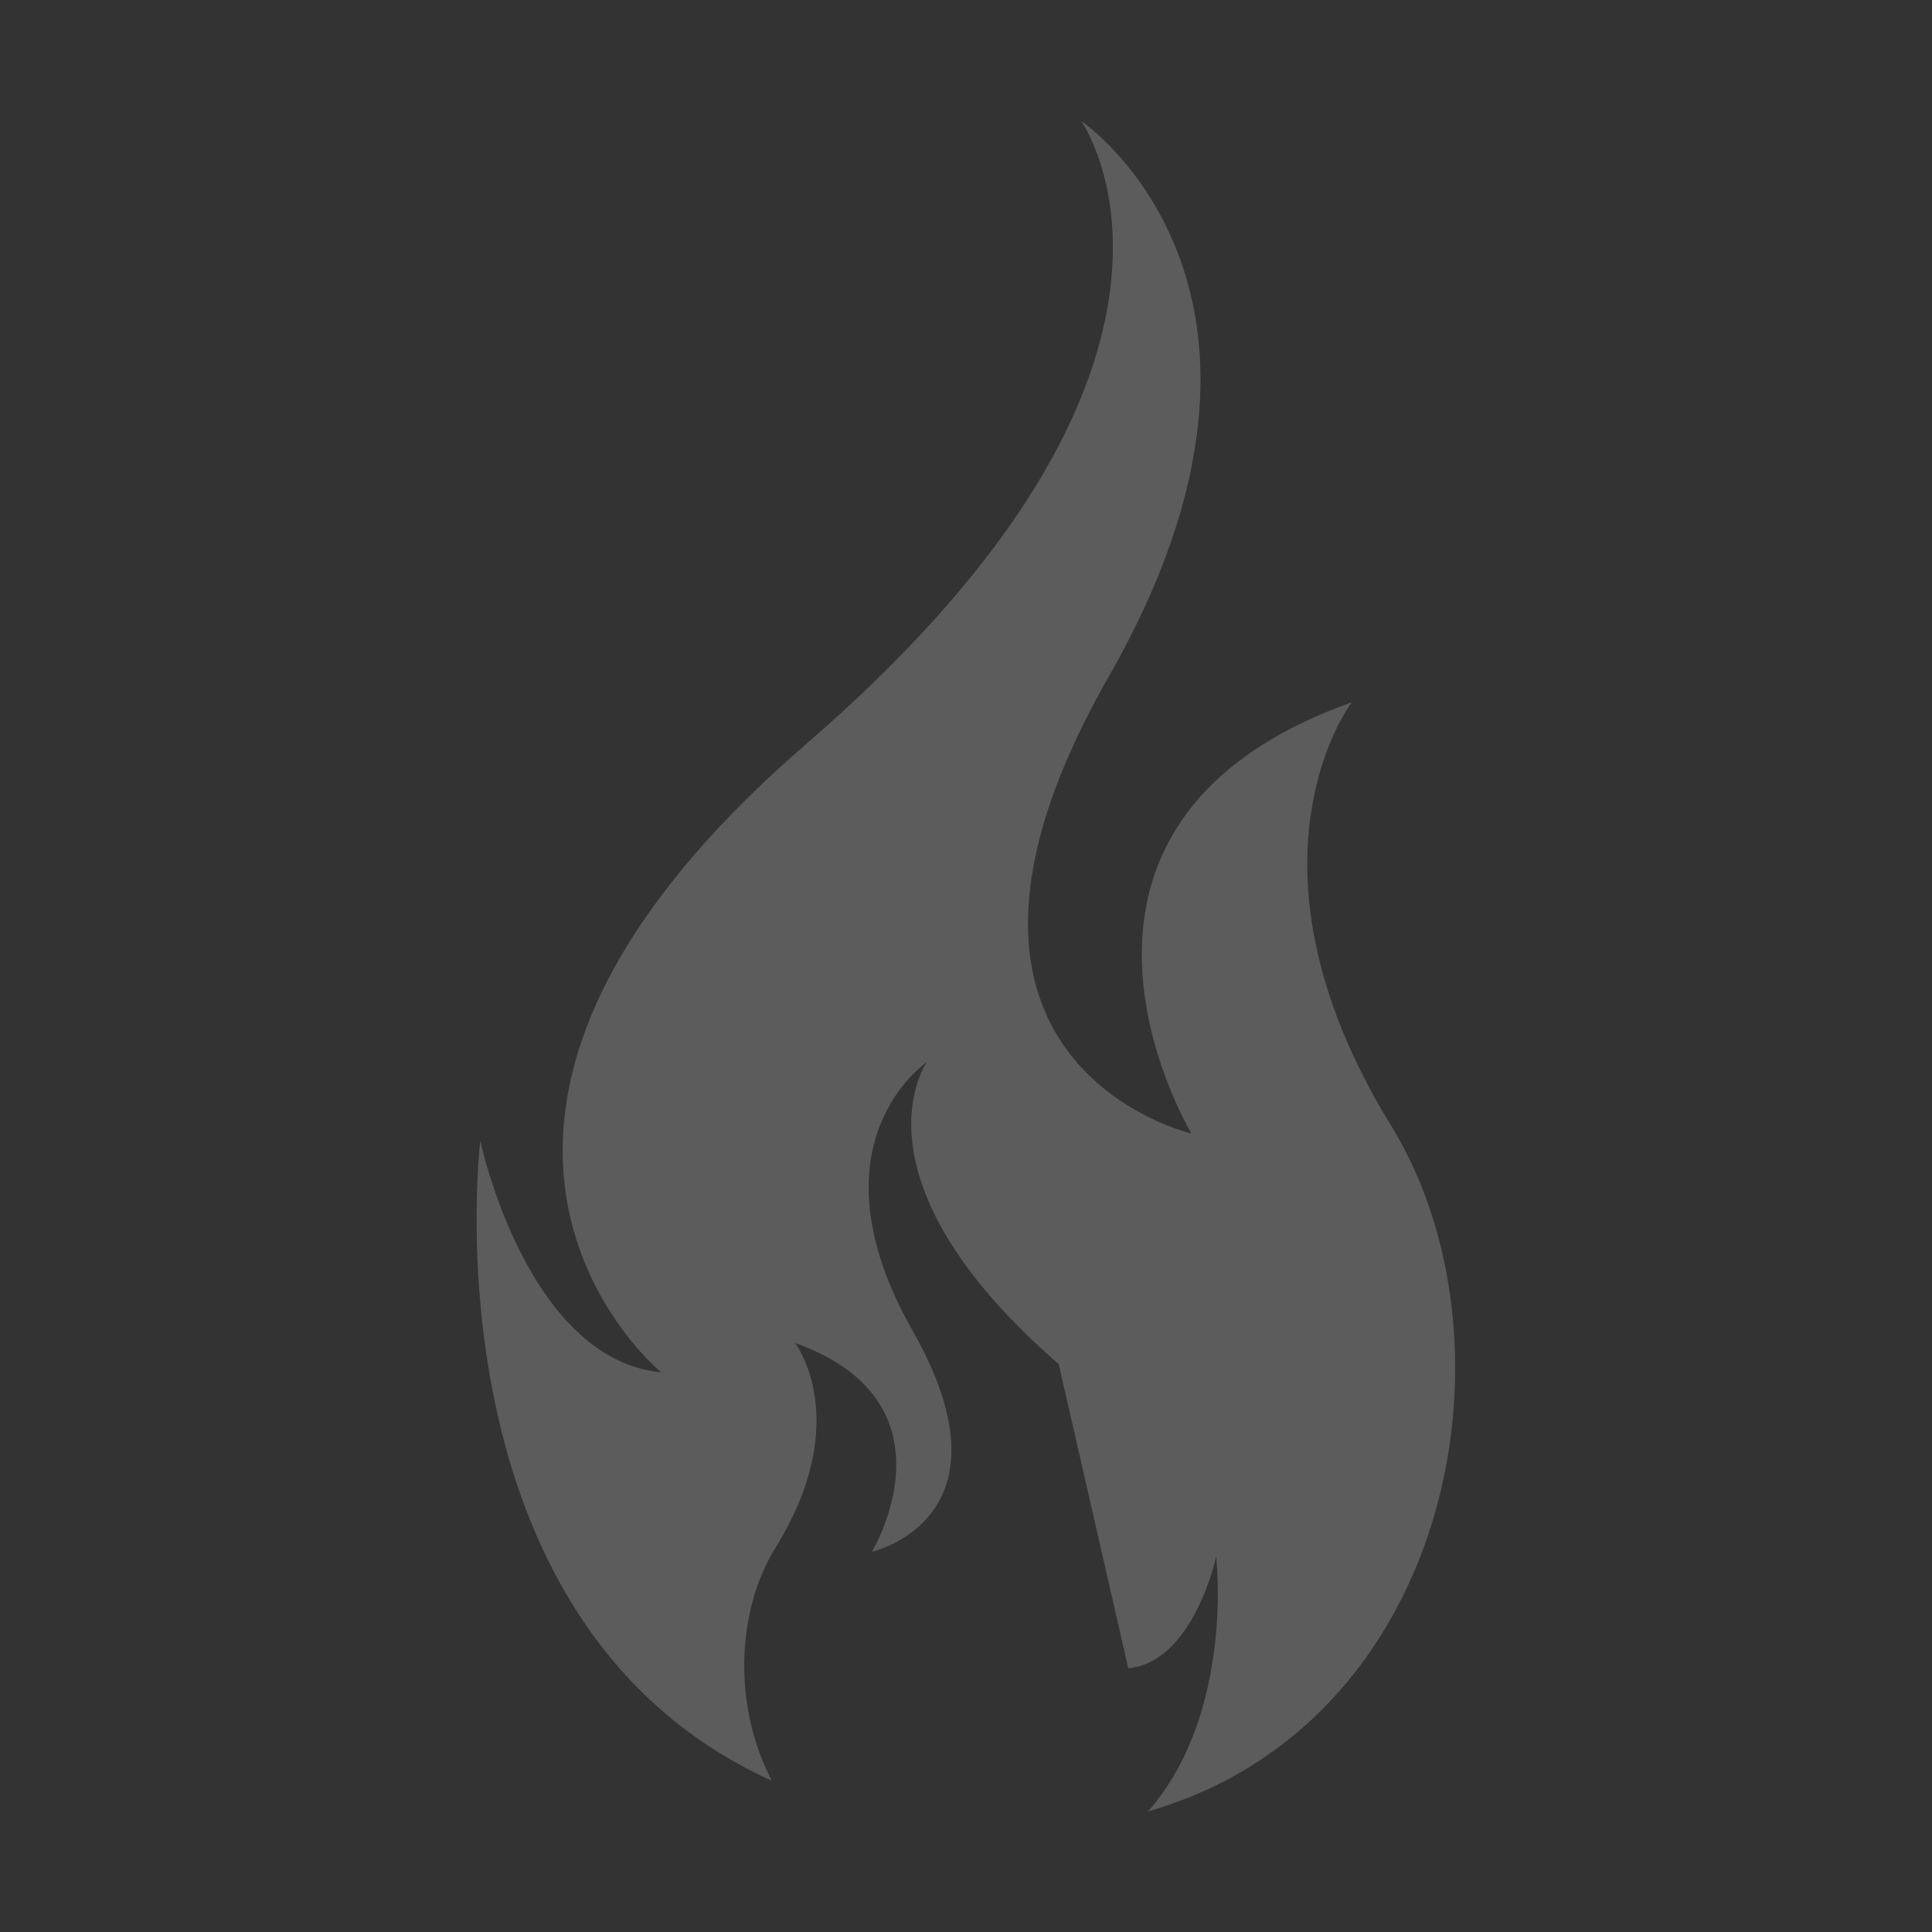 <svg width="80" height="80" viewBox="0 0 80 80" fill="none" xmlns="http://www.w3.org/2000/svg">
<rect x="0" y="0" width="80" height="80" fill="#333333" stroke="none"/>
<path d="M27.376 56.824C21.8 56.28 19.888 47.24 19.888 47.24C19.888 47.24 17.456 67.184 31.96 73.736C30.368 70.696 30.456 66.768 32.112 64.088C35.384 58.8 32.92 55.608 32.92 55.608C39.84 58.088 36.104 64.256 36.104 64.256C36.104 64.256 42.208 62.88 37.792 55.104C33.376 47.328 38.376 43.984 38.376 43.984C38.376 43.984 34.968 48.768 43.84 56.488L46.72 69.08C49.424 68.824 50.36 64.456 50.36 64.456C50.36 64.456 51.12 70.936 47.536 75.008C52.048 73.712 55.32 70.864 57.416 67.328C61.184 60.976 61.152 52.4 57.608 46.616L57.416 46.304C55.944 43.848 55.072 41.616 54.6 39.624C53.008 32.936 55.976 29.08 55.976 29.08C49.008 31.56 47.248 35.856 47.28 39.616C47.312 43.576 49.336 46.936 49.336 46.936C49.336 46.936 43.456 45.584 42.656 39.616C42.288 36.848 43.008 33.096 45.912 28.016C55.08 11.968 44.768 5.008 44.768 5.008C44.768 5.008 51.784 14.896 33.392 30.8C29.72 33.968 27.272 36.92 25.704 39.6C19.448 50.336 27.376 56.824 27.376 56.824Z" fill="white" fill-opacity="0.2"/>
</svg>
